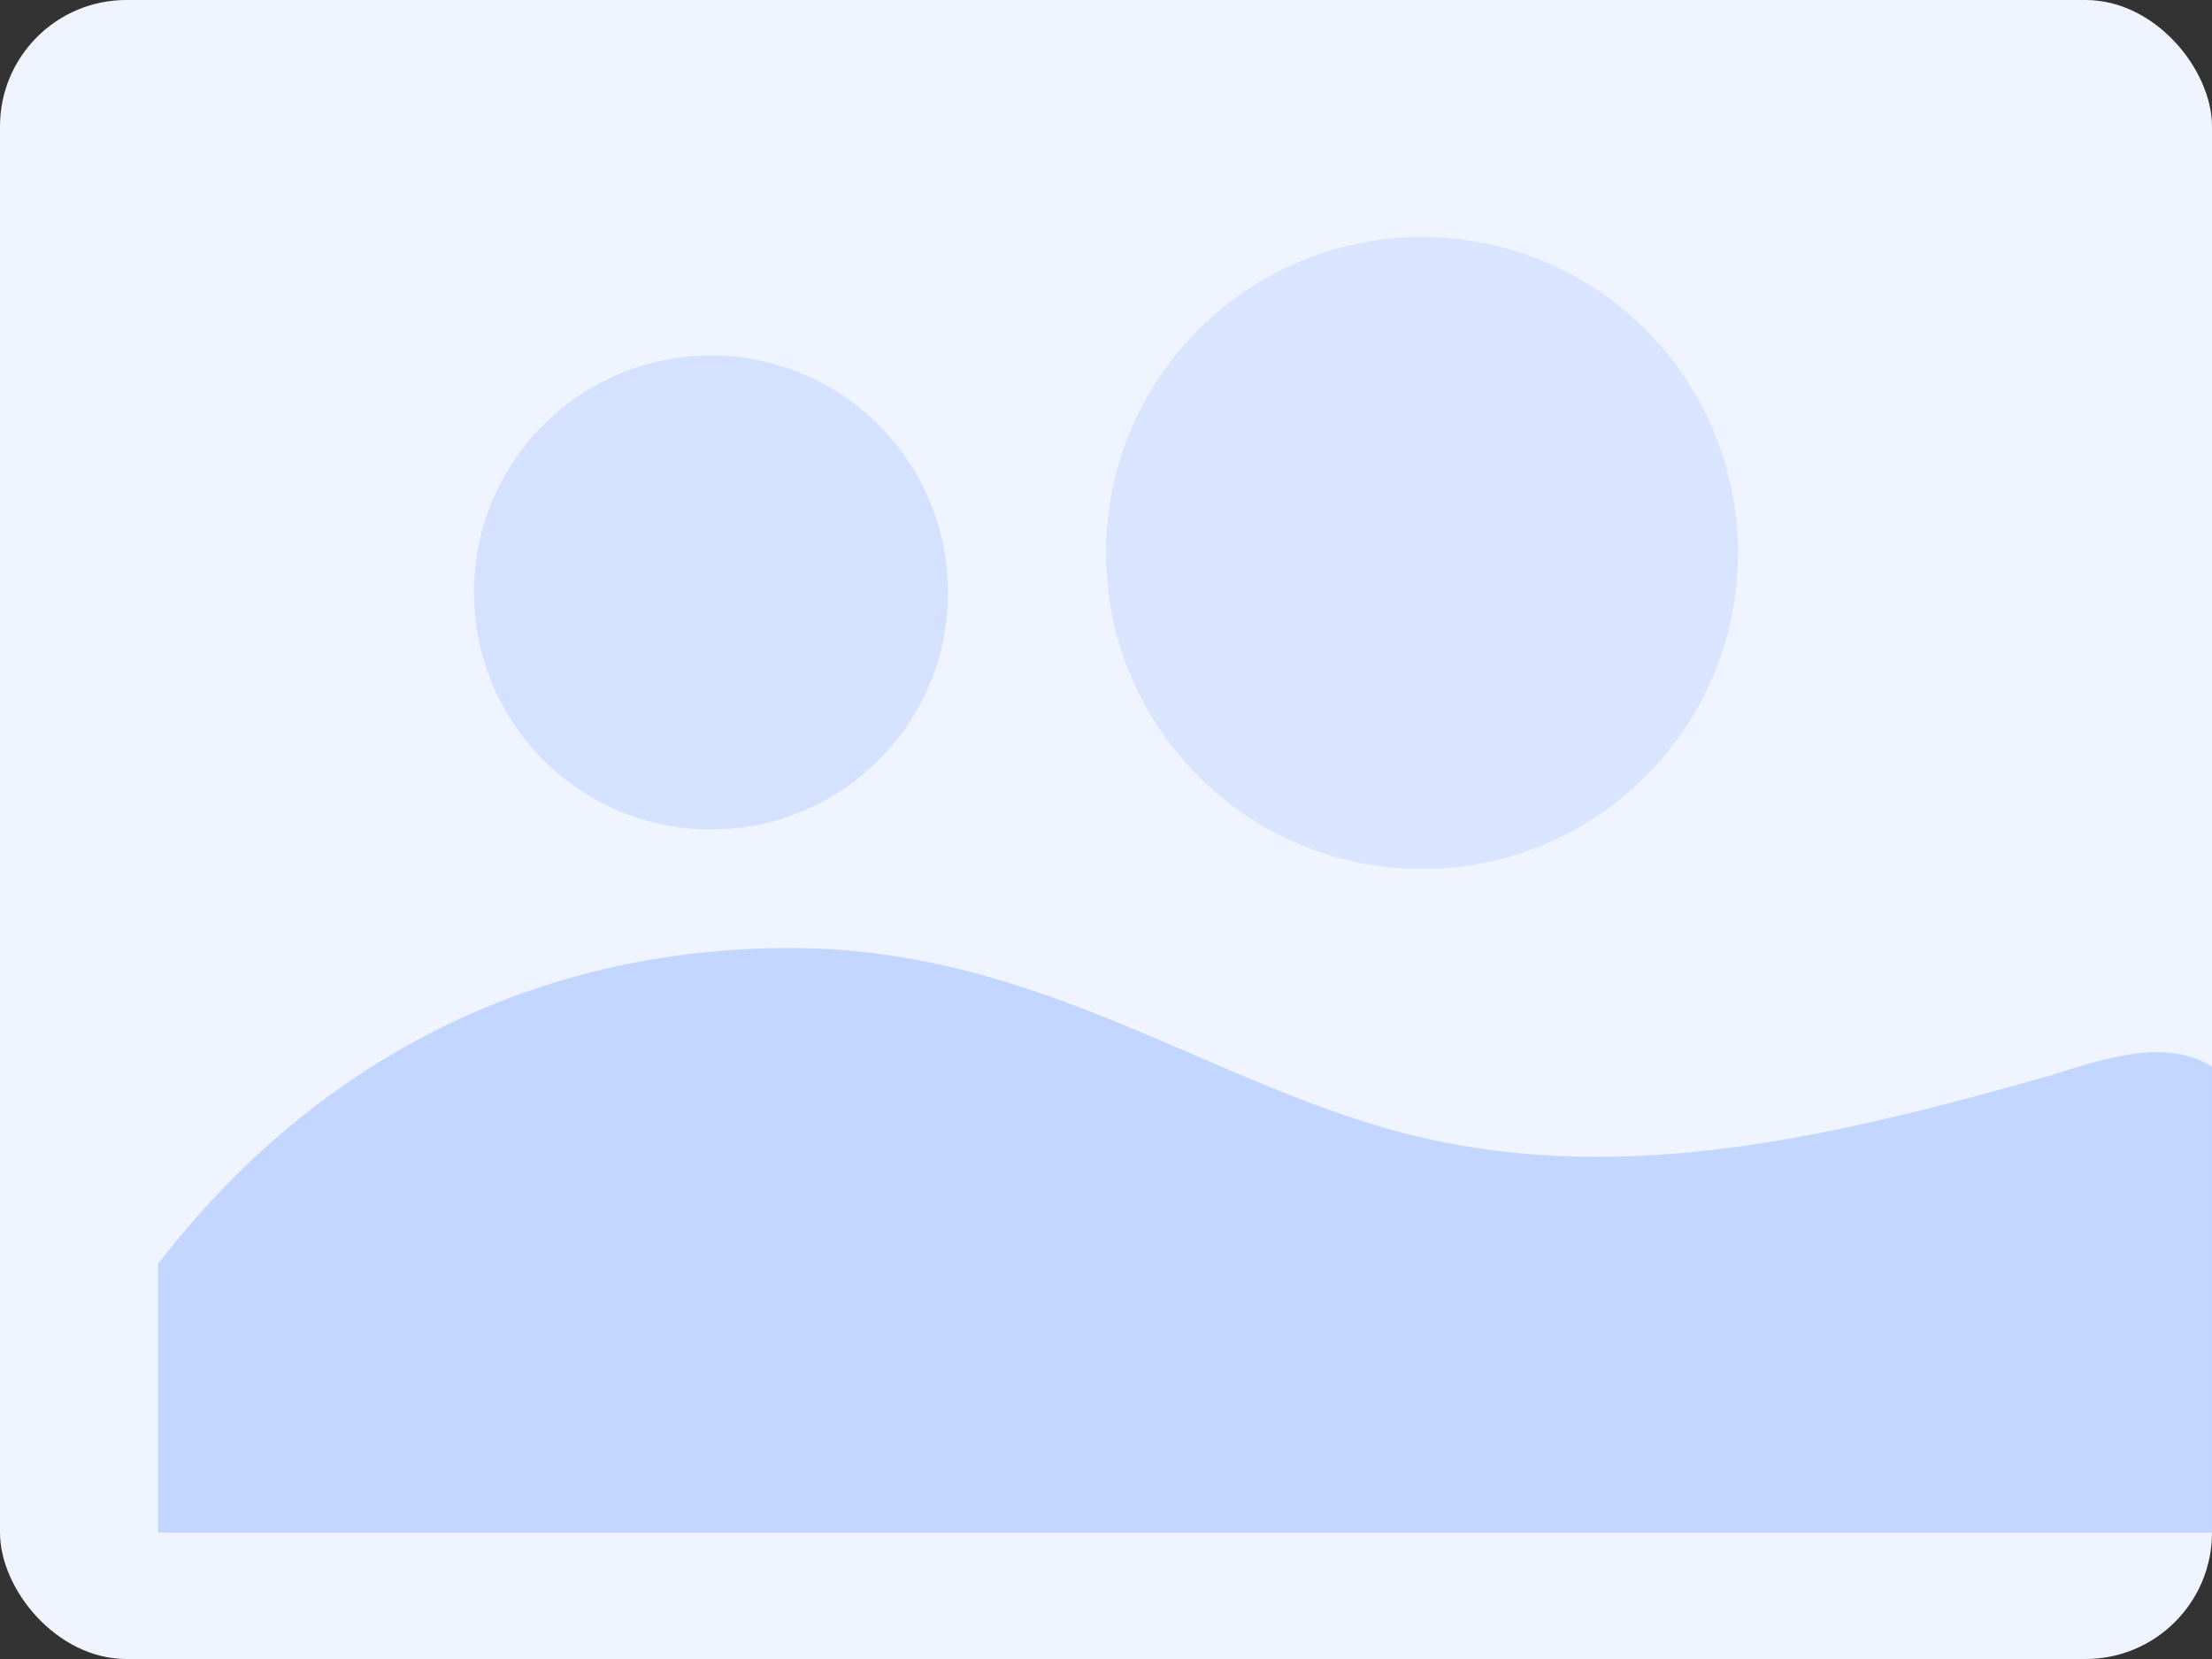<svg width="560" height="420" viewBox="0 0 560 420" fill="none" xmlns="http://www.w3.org/2000/svg">
  <rect x="0" y="0" width="560" height="420" fill="#333333" stroke="none"/>
  <rect width="560" height="420" rx="32" fill="#EFF4FF"/>
  <path d="M40 320C80 268 136 240 200 240C264 240 308 276 360 288C412 300 464 288 520 272C538 266 550 264 560 270V388H40V320Z" fill="#0F62FE" fill-opacity="0.2"/>
  <circle cx="180" cy="150" r="60" fill="#0F62FE" fill-opacity="0.12"/>
  <circle cx="360" cy="140" r="80" fill="#0F62FE" fill-opacity="0.1"/>
</svg>
